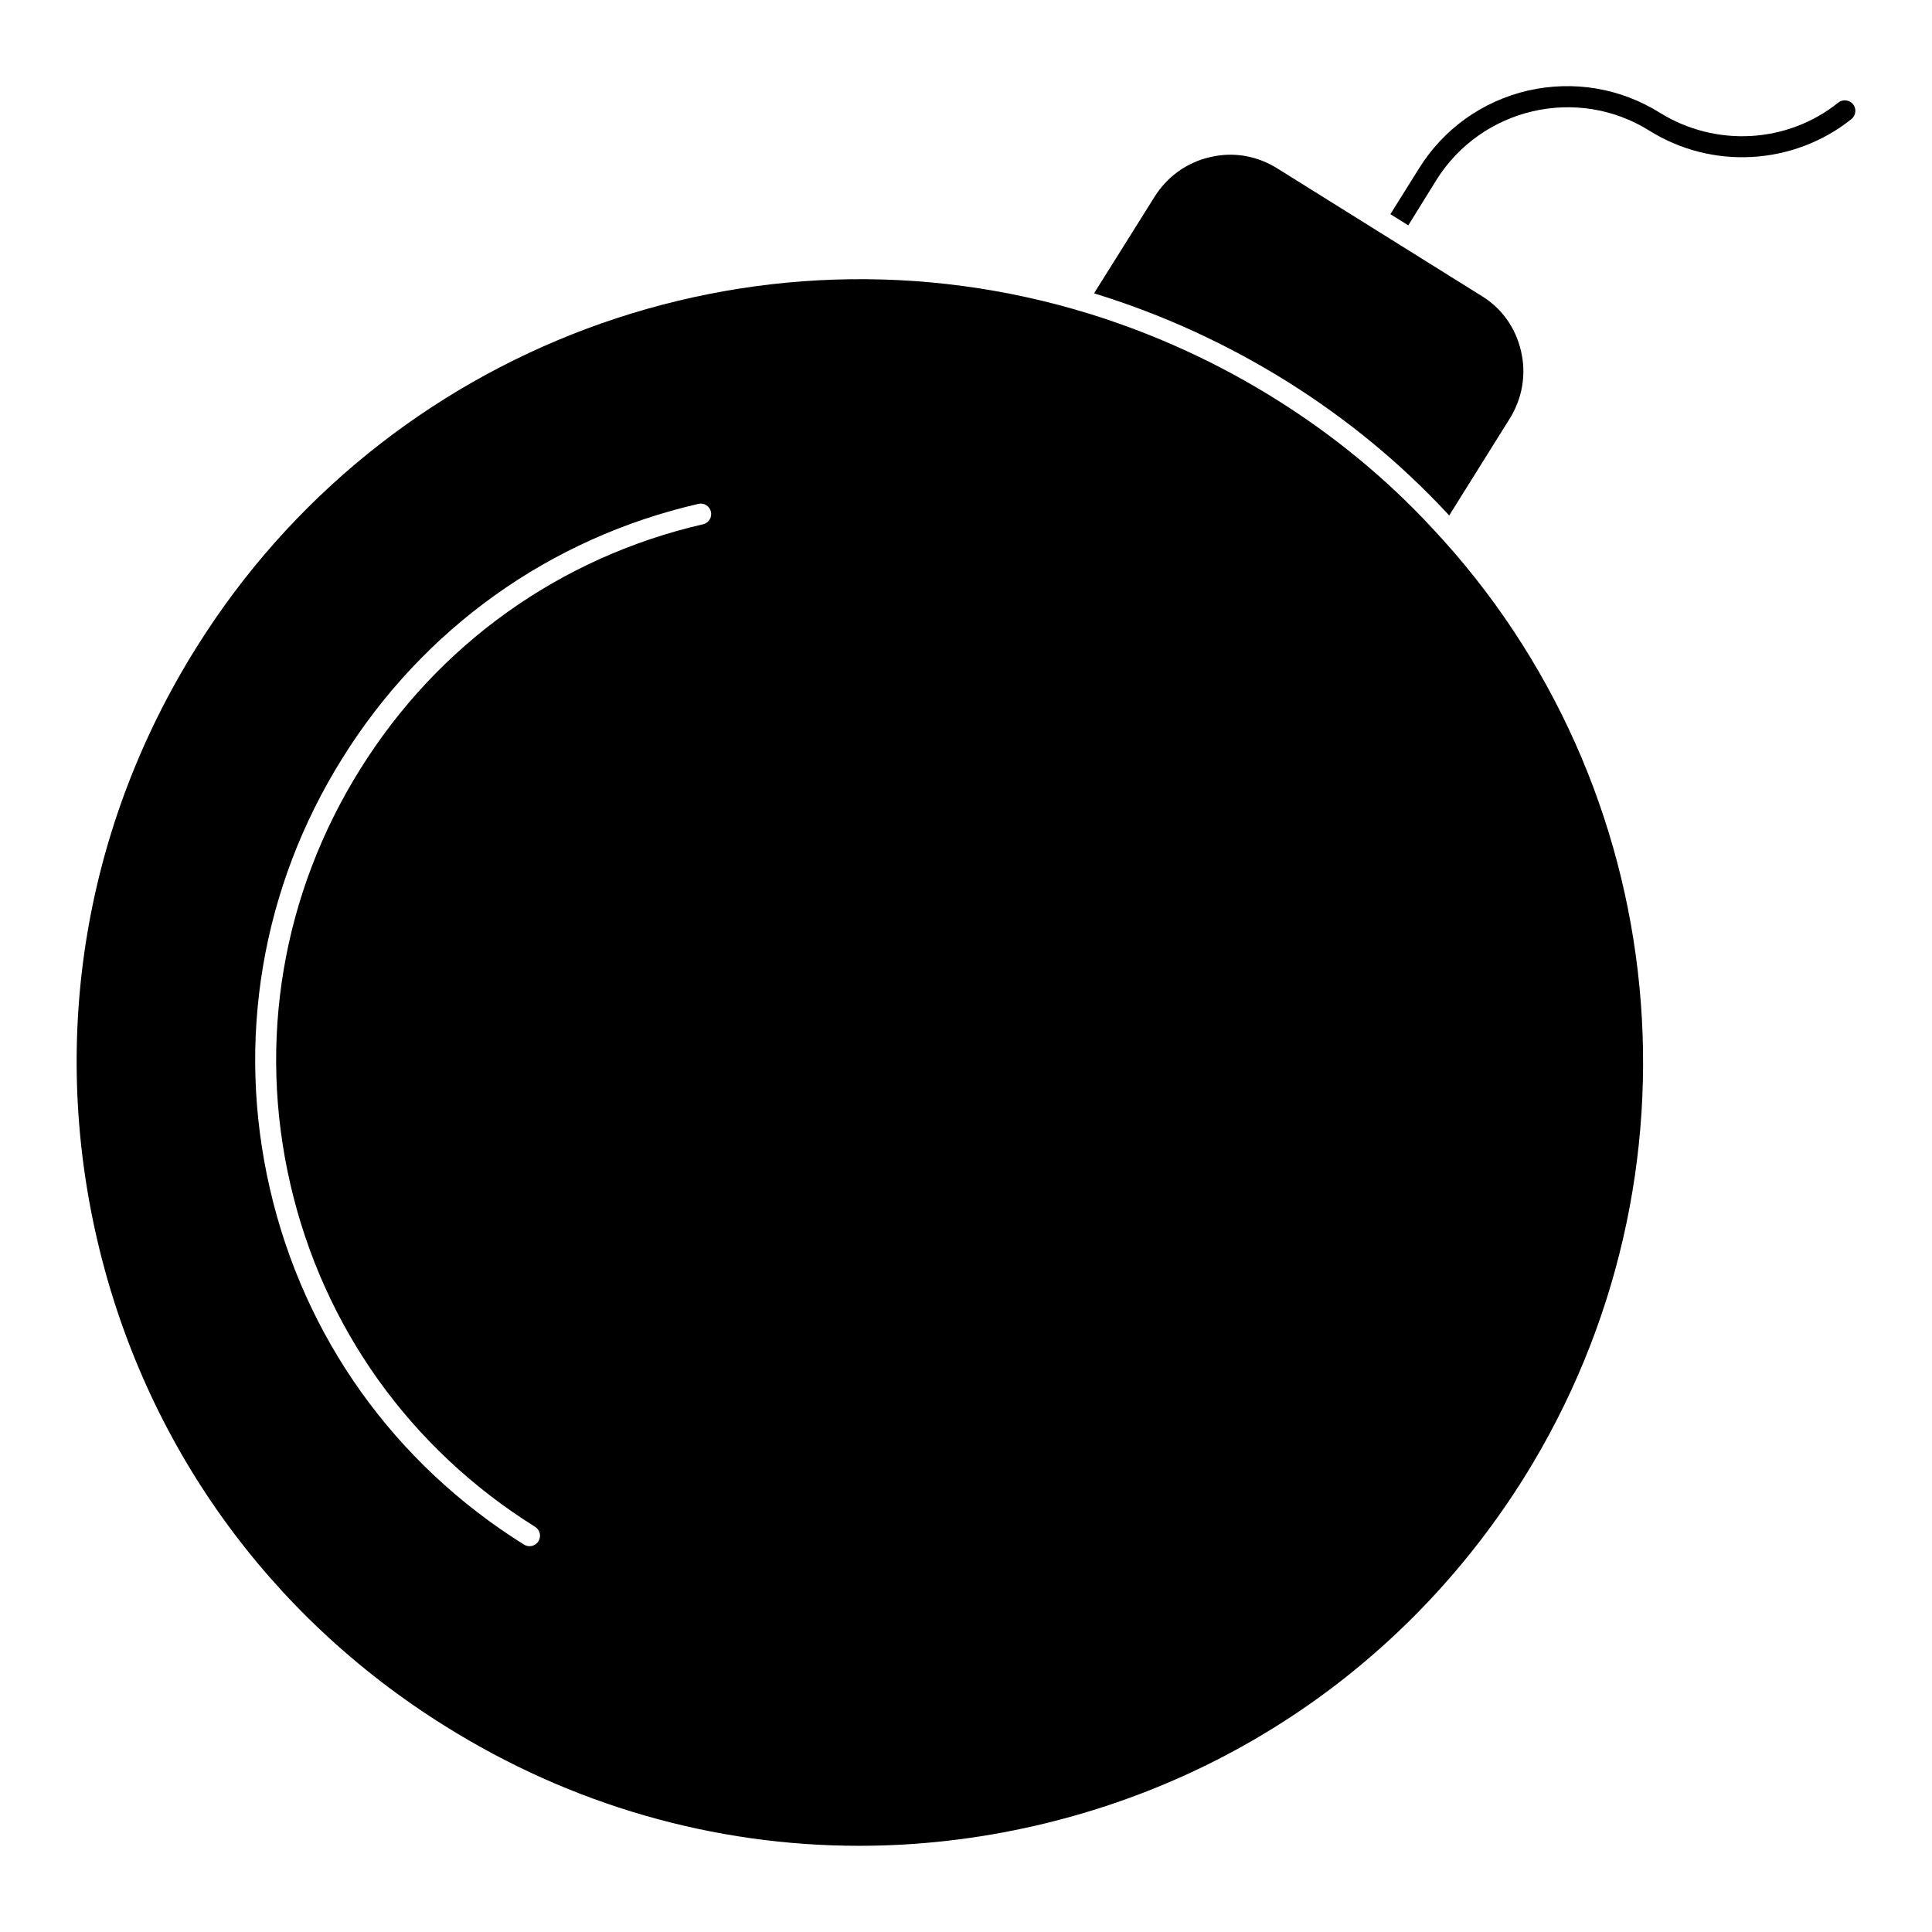 <?xml version="1.0" encoding="UTF-8"?>
<!-- Uploaded to: ICON Repo, www.svgrepo.com, Generator: ICON Repo Mixer Tools -->
<svg fill="#000000" width="800px" height="800px" version="1.1" viewBox="144 144 512 512" xmlns="http://www.w3.org/2000/svg">
 <g>
  <path d="m547.07 236.99c-1.406-6.074-5.039-11.262-10.371-14.523l-54.234-33.859c-5.336-3.332-11.633-4.445-17.781-2.965-6.223 1.406-11.484 5.262-14.816 10.668l-15.93 25.414c0.223 0.074 0.445 0.148 0.668 0.223 17.707 5.484 34.602 13.262 50.309 23.043 15.93 9.93 30.301 21.781 42.75 35.191 0.148 0.148 0.297 0.297 0.371 0.445l15.93-25.488c3.477-5.481 4.586-11.926 3.106-18.148"/>
  <path d="m523.56 283.97c-12.105-13.07-26.102-24.605-41.594-34.266-15.293-9.551-31.777-17.105-48.996-22.465-89.641-27.797-187.08 8.551-236.96 88.41-29.438 47.031-38.777 102.66-26.316 156.63 12.453 53.938 45.223 99.797 92.258 129.14 33.438 20.953 71.23 31.738 109.7 31.738 15.598 0 31.309-1.77 46.875-5.363 53.973-12.434 99.926-45.188 129.38-92.227 49.816-79.801 39.801-183.27-24.352-251.6m-193.24-1.031c-37.918 8.742-70.18 31.777-90.832 64.867-20.691 33.043-27.273 72.113-18.539 110.01 8.734 37.898 31.77 70.141 64.859 90.805 1.305 0.816 1.695 2.527 0.883 3.832-0.527 0.844-1.43 1.305-2.356 1.305-0.504 0-1.016-0.133-1.473-0.422-34.34-21.449-58.258-54.922-67.324-94.266-9.07-39.348-2.231-79.906 19.25-114.21 21.441-34.34 54.922-58.258 94.285-67.324 1.504-0.363 2.984 0.586 3.332 2.074 0.344 1.496-0.59 2.992-2.086 3.332"/>
  <path d="m634.64 175.57c-15.336 12.227-36.898 13.484-53.566 3.039-19.117-11.93-44.379-6.074-56.383 13.039l-7.481 12.074-4.742-2.965 7.559-12.078c6.519-10.52 16.82-17.855 28.895-20.68 12.148-2.734 24.523-0.66 35.043 5.934 14.742 9.113 33.711 8.074 47.195-2.742 1.184-0.965 2.965-0.742 3.926 0.445 0.965 1.191 0.742 2.969-0.445 3.934"/>
 </g>
</svg>